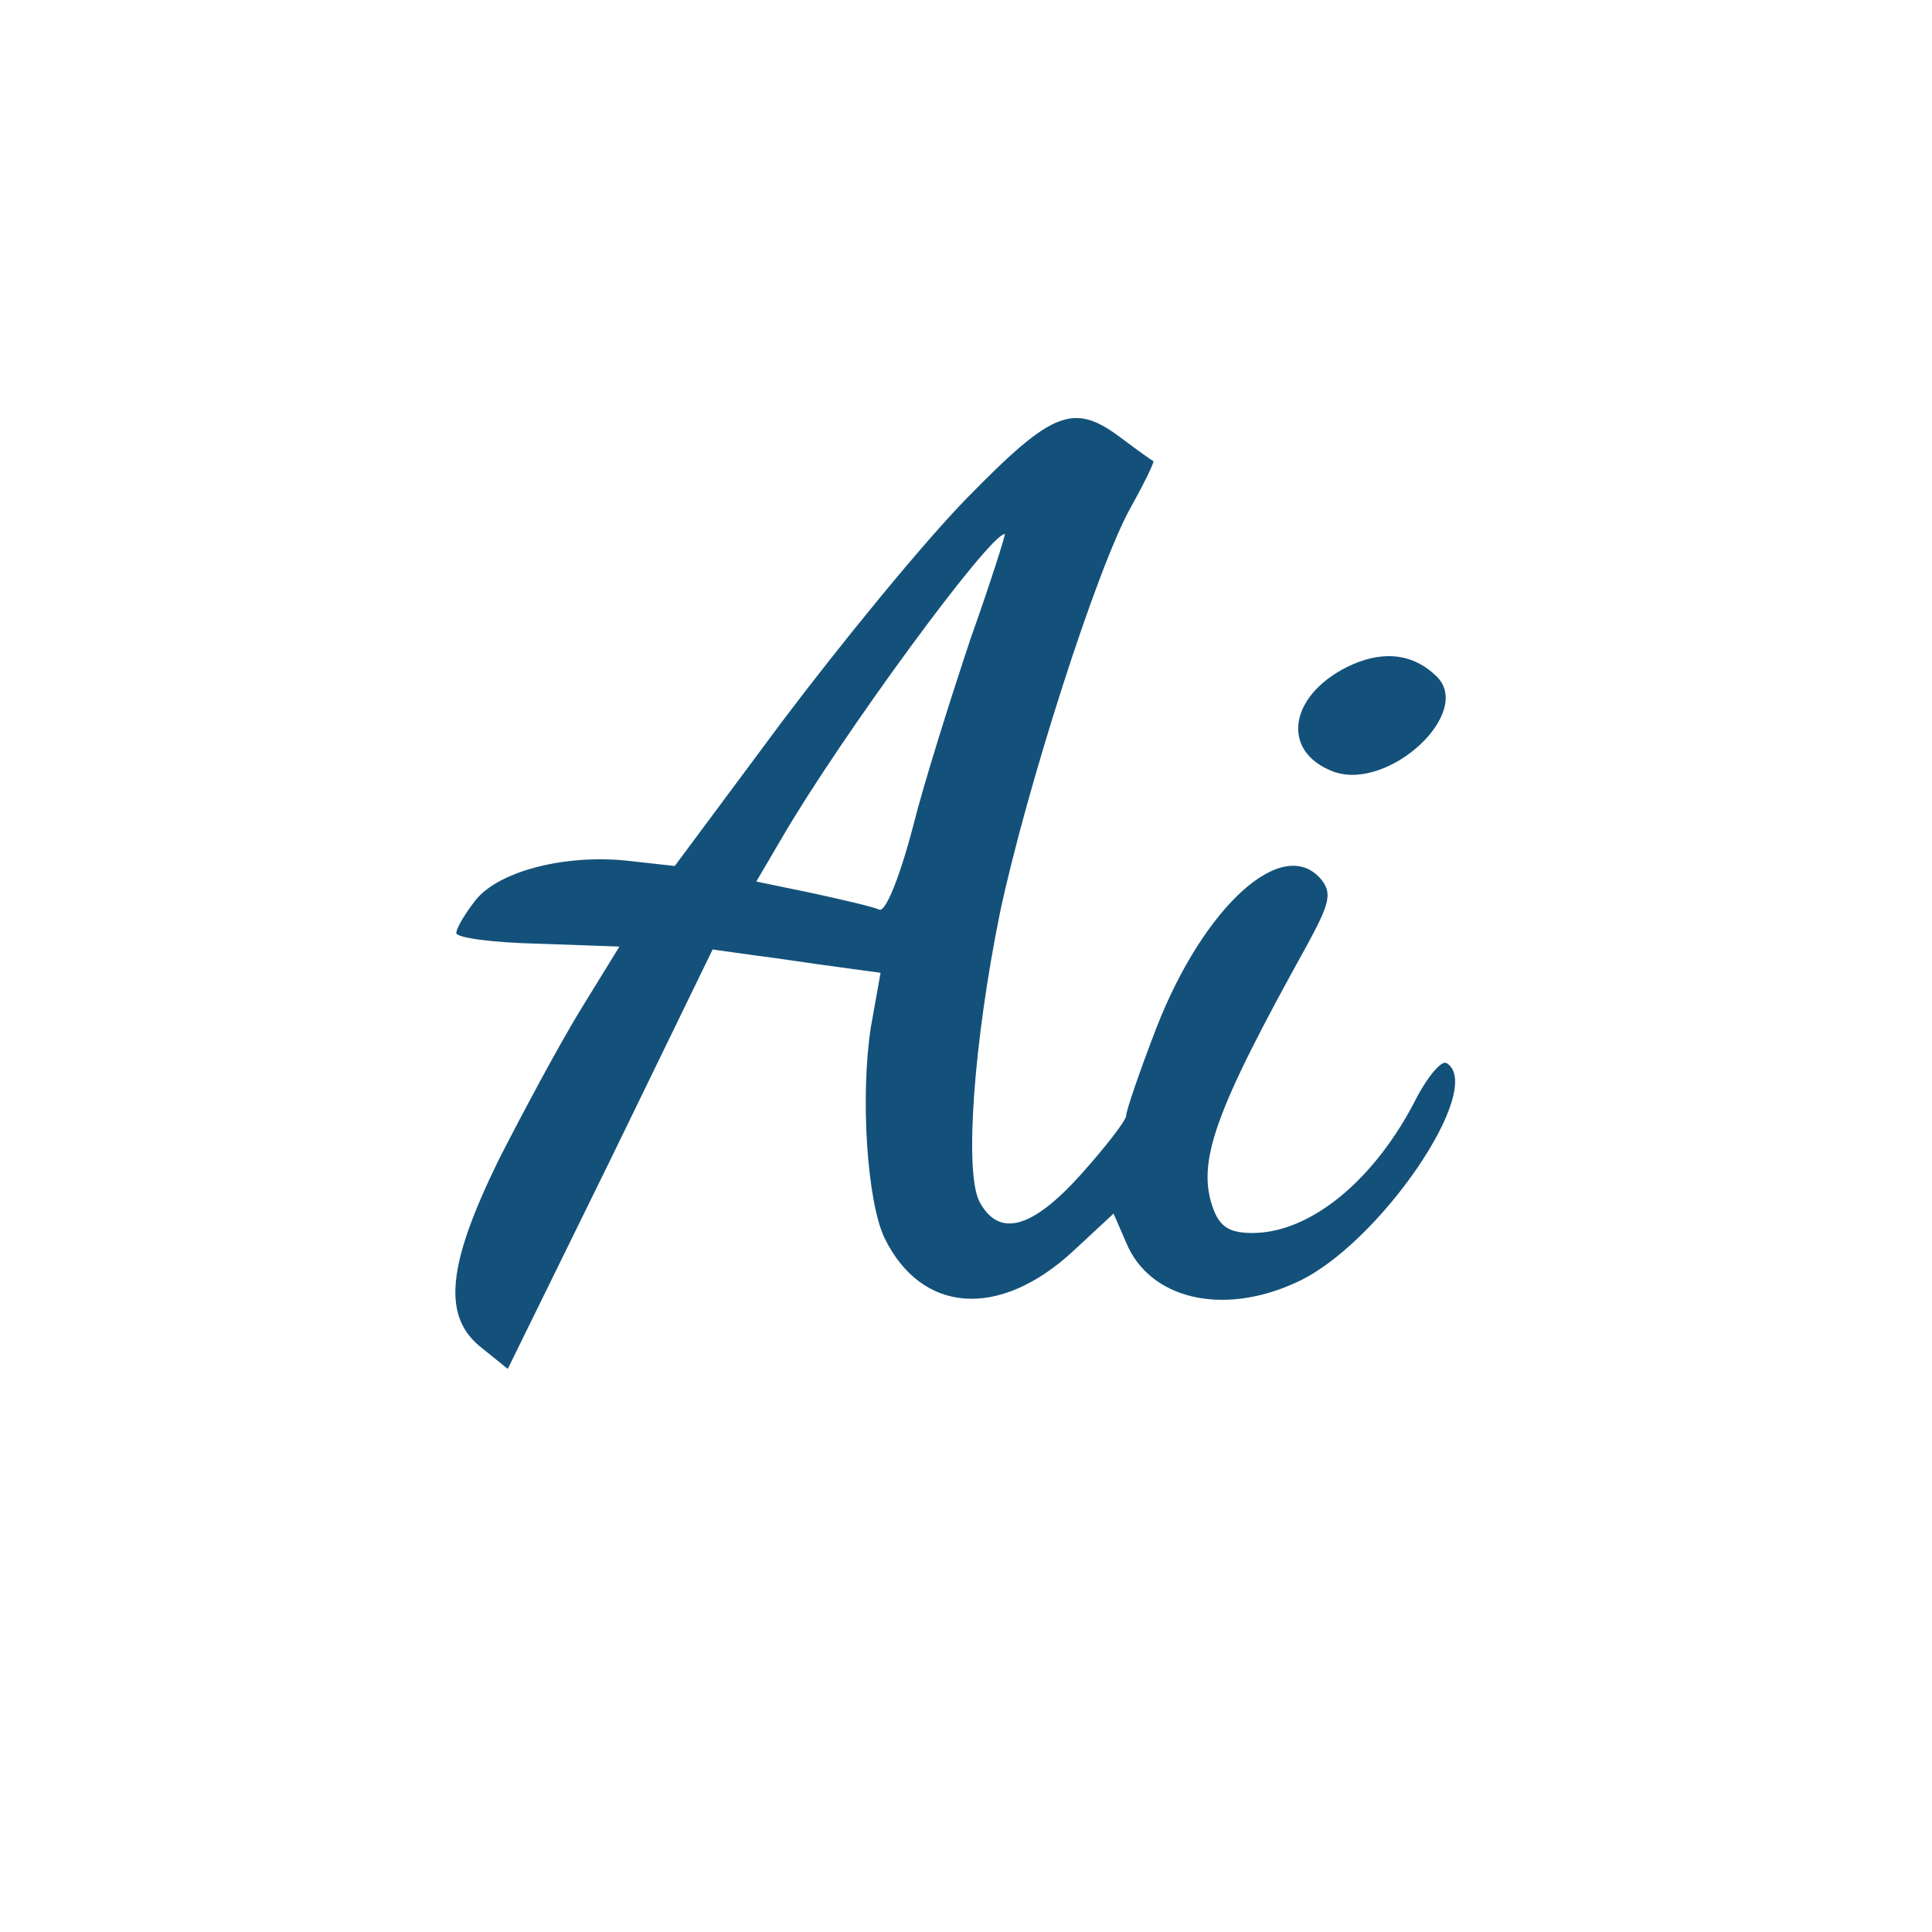 <?xml version="1.0" standalone="no"?>
<!DOCTYPE svg PUBLIC "-//W3C//DTD SVG 20010904//EN"
 "http://www.w3.org/TR/2001/REC-SVG-20010904/DTD/svg10.dtd">
<svg version="1.0" xmlns="http://www.w3.org/2000/svg"
 width="199pt" height="199pt" viewBox="0 0 199 199"
 preserveAspectRatio="xMidYMid meet">

<g transform="translate(0,199) scale(0.1,-0.1)"
fill="#13517a" stroke="none">
<path d="M996 1477 c-45 -46 -130 -150 -191 -231 l-110 -148 -45 5 c-66 8
-136 -10 -160 -40 -11 -14 -20 -29 -20 -34 0 -5 38 -10 84 -11 l84 -3 -40 -65
c-22 -36 -59 -105 -84 -154 -54 -110 -59 -163 -17 -195 l26 -21 106 216 105
216 43 -6 c24 -3 63 -9 86 -12 l44 -6 -10 -56 c-11 -71 -4 -179 14 -217 38
-78 118 -84 194 -14 l42 39 13 -30 c24 -58 99 -76 175 -41 85 38 196 201 155
226 -5 3 -18 -12 -30 -34 -43 -86 -110 -141 -170 -141 -23 0 -33 6 -40 24 -18
48 0 99 96 272 24 44 26 54 15 68 -39 47 -121 -27 -170 -153 -17 -44 -31 -85
-31 -90 0 -5 -21 -32 -46 -60 -51 -57 -85 -66 -105 -29 -16 30 -6 165 21 298
27 127 100 356 135 418 14 25 24 46 23 47 -2 1 -16 11 -32 23 -50 38 -71 30
-160 -61z m4 -144 c-20 -60 -48 -148 -60 -196 -14 -53 -28 -86 -34 -84 -7 3
-37 10 -69 17 l-58 12 27 46 c60 103 213 312 229 312 1 0 -14 -48 -35 -107z"/>
<path d="M1394 1306 c-66 -29 -77 -90 -20 -111 57 -20 145 62 105 99 -23 22
-52 26 -85 12z"/>
</g>
</svg>
